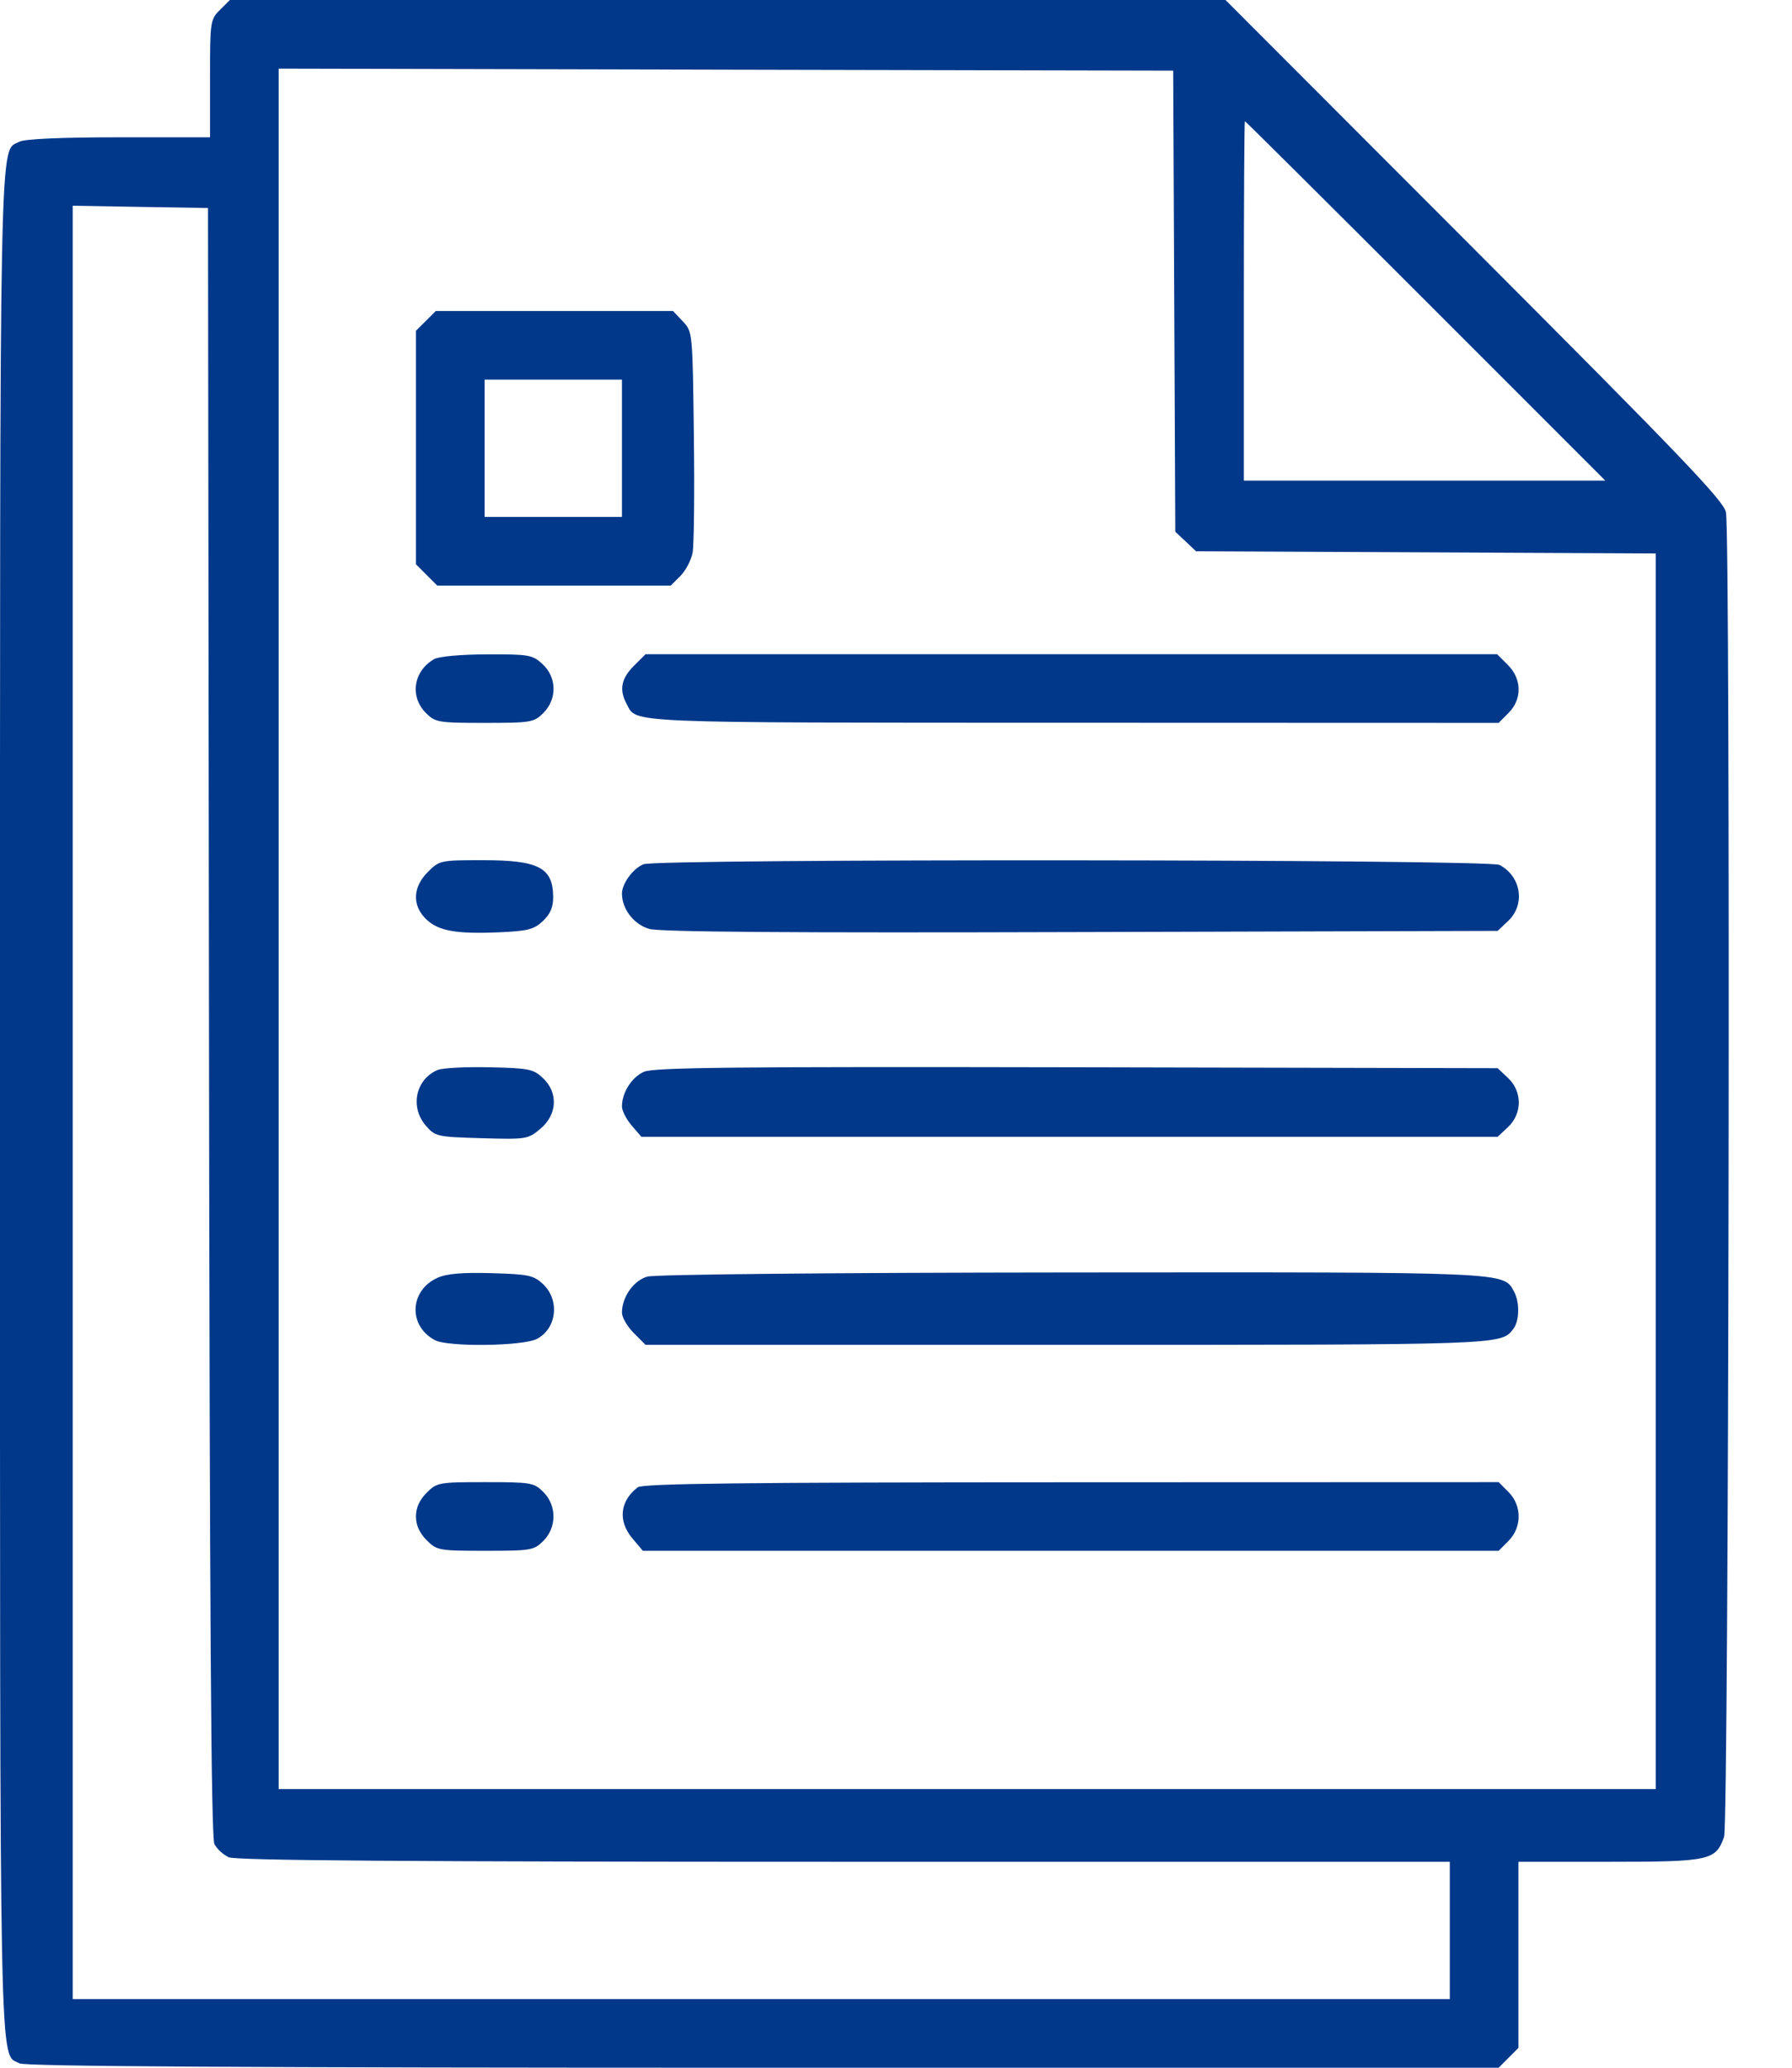 <svg width="26" height="30" viewBox="0 0 26 30" fill="none" xmlns="http://www.w3.org/2000/svg">
<path fill-rule="evenodd" clip-rule="evenodd" d="M3.191 0.144C3.051 0.283 3.047 0.313 3.047 1.14V1.992H1.725C0.89 1.992 0.359 2.016 0.284 2.055C-0.014 2.215 0 1.517 0 15.996C0 30.475 -0.014 29.777 0.284 29.937C0.368 29.981 3.542 30 11.073 30H21.744L21.887 29.856L22.031 29.712V28.362V27.012H23.352C24.811 27.012 24.895 26.993 25.015 26.648C25.084 26.451 25.11 7.802 25.042 7.434C25.012 7.269 24.402 6.632 21.393 3.618L17.781 0H10.558H3.335L3.191 0.144ZM17.037 4.37L17.052 7.715L17.203 7.856L17.353 7.998L20.688 8.014L24.023 8.03V16.994V25.957H14.033H4.043V13.476V0.996L10.532 1.011L17.022 1.025L17.037 4.37ZM20.684 4.365L23.291 6.973H20.669H18.047V4.365C18.047 2.931 18.054 1.758 18.062 1.758C18.07 1.758 19.25 2.931 20.684 4.365ZM3.032 14.824C3.042 23.425 3.063 26.665 3.111 26.756C3.147 26.825 3.241 26.911 3.32 26.947C3.423 26.993 5.934 27.012 12.249 27.012H21.035V28.008V29.004H11.045H1.055V15.995V2.985L2.036 3.002L3.018 3.018L3.032 14.824ZM6.179 4.656L6.035 4.799V6.493V8.187L6.19 8.342L6.344 8.496H8.038H9.732L9.872 8.356C9.949 8.279 10.028 8.128 10.049 8.019C10.069 7.911 10.078 7.145 10.067 6.318C10.049 4.818 10.049 4.813 9.907 4.663L9.765 4.512H8.044H6.323L6.179 4.656ZM9.024 6.504V7.5H8.027H7.031V6.504V5.508H8.027H9.024V6.504ZM6.299 9.563C5.998 9.735 5.942 10.107 6.179 10.344C6.316 10.481 6.357 10.488 7.031 10.488C7.705 10.488 7.747 10.481 7.884 10.344C8.085 10.143 8.08 9.828 7.872 9.636C7.727 9.501 7.677 9.492 7.067 9.494C6.688 9.495 6.367 9.524 6.299 9.563ZM9.195 9.663C9.012 9.846 8.982 10.008 9.092 10.214C9.242 10.495 8.984 10.485 15.545 10.486L21.744 10.488L21.887 10.344C22.086 10.146 22.082 9.851 21.877 9.647L21.722 9.492H15.544H9.366L9.195 9.663ZM6.207 12.652C5.99 12.868 5.978 13.131 6.175 13.329C6.352 13.505 6.604 13.553 7.23 13.527C7.657 13.509 7.746 13.486 7.876 13.364C7.985 13.261 8.027 13.163 8.026 13.012C8.022 12.587 7.816 12.48 7.001 12.48C6.39 12.48 6.374 12.484 6.207 12.652ZM9.337 12.539C9.185 12.6 9.024 12.819 9.024 12.965C9.024 13.189 9.196 13.412 9.419 13.477C9.573 13.522 11.453 13.536 15.684 13.523L21.729 13.506L21.88 13.364C22.134 13.125 22.073 12.717 21.757 12.549C21.603 12.466 9.54 12.457 9.337 12.539ZM6.349 15.524C6.031 15.659 5.945 16.06 6.177 16.33C6.314 16.489 6.337 16.495 6.987 16.514C7.639 16.532 7.66 16.529 7.841 16.377C8.087 16.17 8.102 15.852 7.876 15.64C7.738 15.51 7.672 15.497 7.1 15.485C6.756 15.477 6.418 15.495 6.349 15.524ZM9.344 15.55C9.165 15.629 9.024 15.851 9.024 16.054C9.024 16.115 9.087 16.239 9.165 16.33L9.306 16.494H15.518H21.729L21.88 16.352C22.088 16.156 22.088 15.836 21.88 15.64L21.729 15.498L15.625 15.485C10.665 15.475 9.488 15.487 9.344 15.55ZM6.348 18.539C5.941 18.723 5.919 19.236 6.31 19.444C6.5 19.545 7.584 19.532 7.789 19.426C8.079 19.276 8.125 18.862 7.878 18.63C7.743 18.503 7.668 18.487 7.131 18.472C6.706 18.46 6.48 18.479 6.348 18.539ZM9.391 18.522C9.191 18.58 9.024 18.819 9.024 19.045C9.024 19.113 9.101 19.246 9.195 19.34L9.366 19.512H15.498C21.821 19.512 21.779 19.513 21.956 19.282C22.046 19.166 22.052 18.897 21.968 18.741C21.813 18.452 21.928 18.457 15.544 18.462C12.036 18.465 9.502 18.49 9.391 18.522ZM6.19 21.658C6.087 21.762 6.035 21.876 6.035 22.002C6.035 22.128 6.087 22.242 6.19 22.346C6.339 22.495 6.366 22.5 7.042 22.5C7.705 22.5 7.747 22.493 7.884 22.356C8.079 22.16 8.079 21.843 7.884 21.648C7.747 21.511 7.705 21.504 7.042 21.504C6.366 21.504 6.339 21.509 6.19 21.658ZM9.253 21.579C8.993 21.778 8.963 22.067 9.175 22.32L9.327 22.5H15.535H21.744L21.887 22.356C22.083 22.16 22.083 21.843 21.887 21.648L21.744 21.504L15.545 21.506C10.764 21.507 9.325 21.524 9.253 21.579Z" fill="#02388A"/>
</svg>
